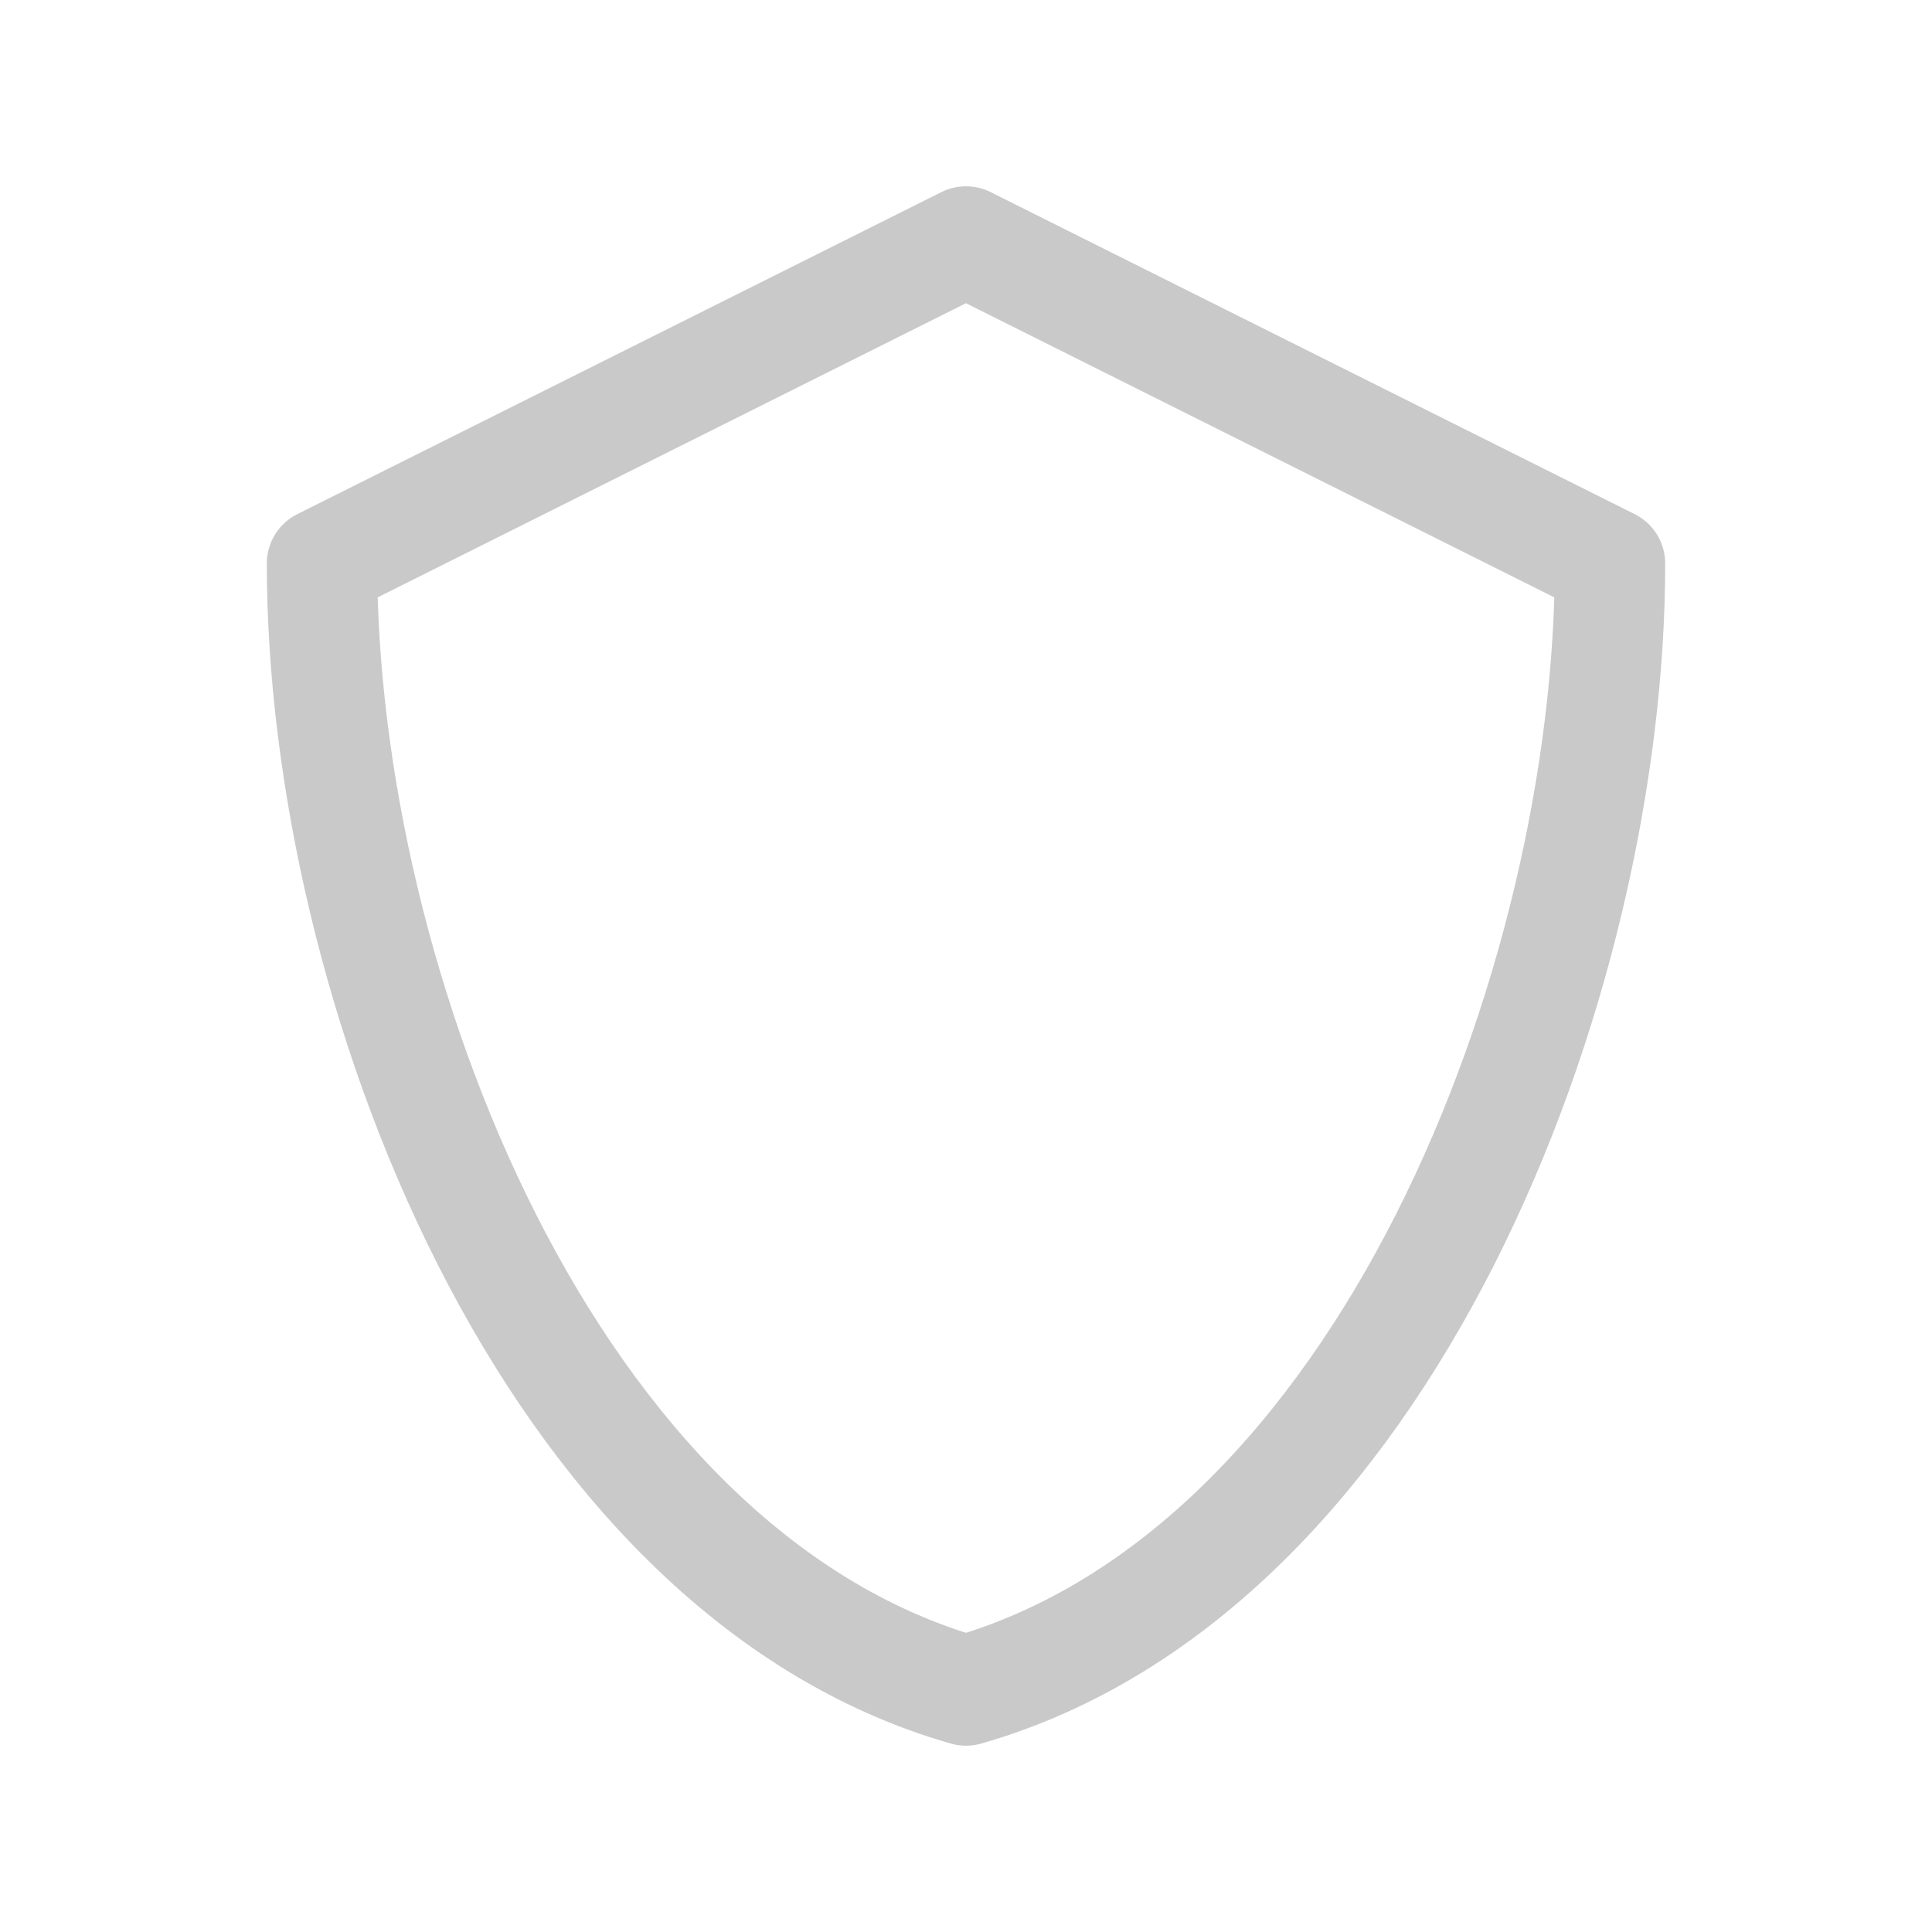 <svg width="42" height="42" viewBox="0 0 42 42" fill="none" xmlns="http://www.w3.org/2000/svg">
<path d="M7 12.25L21 5.25L35 12.25C35 21.338 30.128 34.142 21 36.75C11.873 34.142 7 21.338 7 12.25Z" stroke="#C9C9C9" stroke-width="2.4" stroke-linecap="round" stroke-linejoin="round"/>
</svg>
